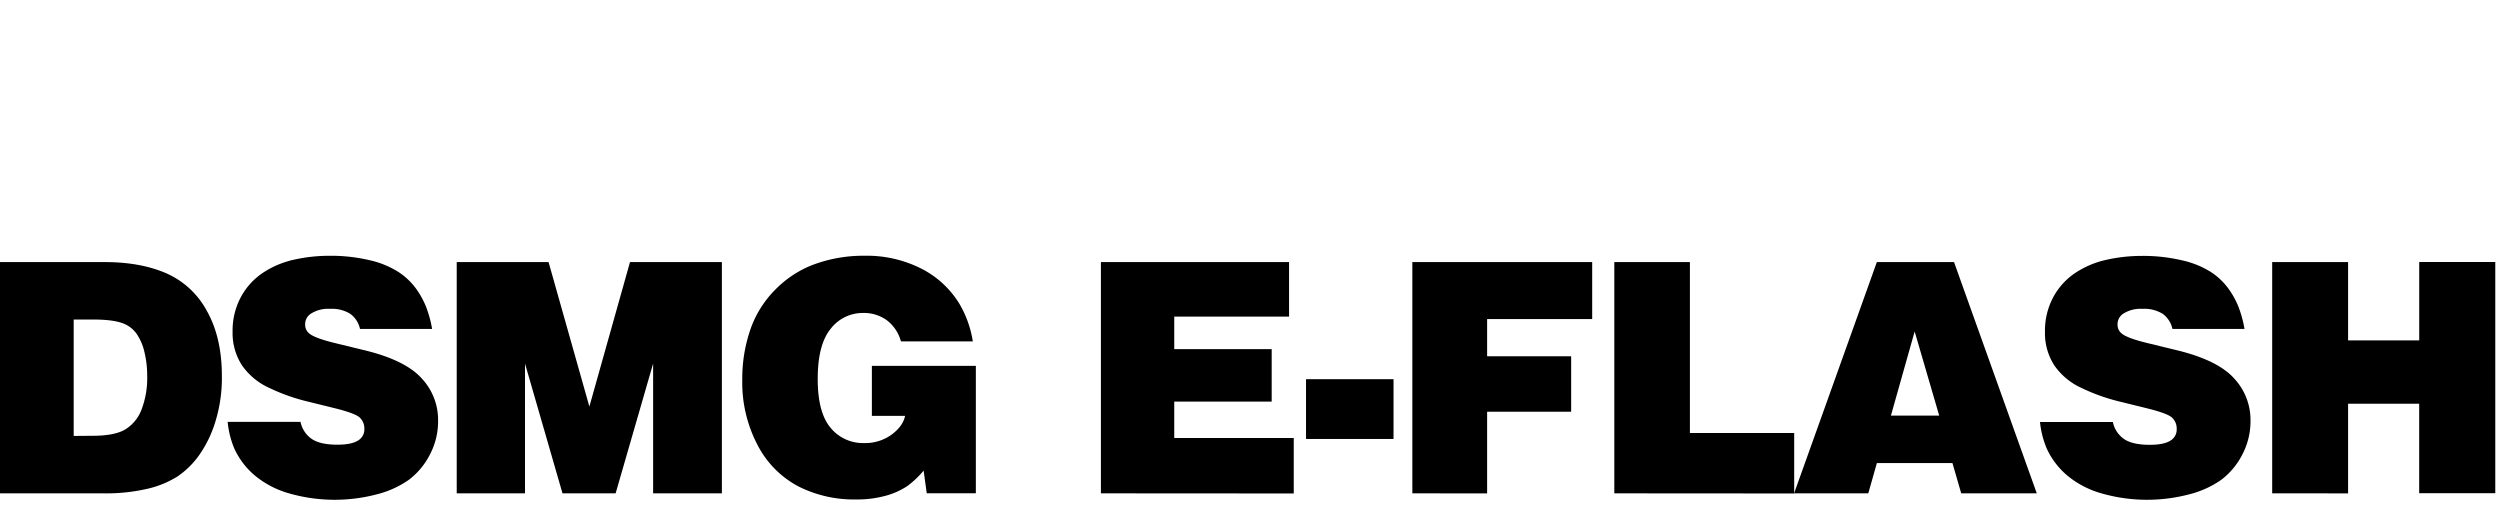 <svg id="Layer_1" data-name="Layer 1" xmlns="http://www.w3.org/2000/svg" viewBox="0 0 800 170"><title>Artboard 1 copy</title><path d="M-.15,157.87v-74H33.58q11.43,0,19.67,3.6a27.1,27.1,0,0,1,13,12.12Q71,108.07,71,120.32a47.37,47.37,0,0,1-2.14,14.8,37.44,37.44,0,0,1-5.26,10.71,27.5,27.5,0,0,1-6.76,6.61,31.24,31.24,0,0,1-9.49,3.93A58.54,58.54,0,0,1,33,157.87ZM23.58,139.5l6.12-.05q6.79,0,10.23-1.94a12.55,12.55,0,0,0,5.31-6.33,28,28,0,0,0,1.86-10.92,31.92,31.92,0,0,0-.87-7.55,16.73,16.73,0,0,0-2.47-5.82,9.16,9.16,0,0,0-3.9-3.21q-3.21-1.43-10-1.43H23.58Z"/><path d="M138.27,105.26H115.2a8.08,8.08,0,0,0-3.09-4.82,11.17,11.17,0,0,0-6.5-1.61,10.23,10.23,0,0,0-6.33,1.68,4,4,0,0,0-1.63,3.32,3.55,3.55,0,0,0,1.22,2.81q1.73,1.53,8.21,3.11l9.44,2.3q13.11,3.16,18.39,9a19.43,19.43,0,0,1,5.28,13.47,23,23,0,0,1-2.73,11.15,23.5,23.5,0,0,1-6.71,7.93,31.16,31.16,0,0,1-10.31,4.62,52.88,52.88,0,0,1-27.71-.28,29.88,29.88,0,0,1-11.1-5.71A24.92,24.92,0,0,1,75,143.58,29.11,29.11,0,0,1,72.85,135H96.17a8.72,8.72,0,0,0,3.52,5.41q2.7,1.89,8.32,1.89,4.9,0,7-1.63a4.08,4.08,0,0,0,1.58-3.42,4.76,4.76,0,0,0-1.46-3.62q-1.45-1.38-8-3l-8.47-2.09a61.24,61.24,0,0,1-12.45-4.39,21.36,21.36,0,0,1-8.78-7.25,19,19,0,0,1-3-10.77,22.69,22.69,0,0,1,2.65-11.07,21.71,21.71,0,0,1,7.12-7.81,29.47,29.47,0,0,1,10-4.18,51.71,51.71,0,0,1,11.3-1.22,53.76,53.76,0,0,1,12.71,1.4A29.17,29.17,0,0,1,127.45,87a21.57,21.57,0,0,1,5.56,5.2,26.94,26.94,0,0,1,3.34,6A36.81,36.81,0,0,1,138.27,105.26Z"/><path d="M146.15,157.87v-74h29.39l13.06,46.23,13-46.23H231v74h-22V116.34L197,157.87H180l-12-41.53v41.53Z"/><path d="M311.3,109.24h-23a12.63,12.63,0,0,0-4.49-6.74,12.41,12.41,0,0,0-7.6-2.35,12.92,12.92,0,0,0-10.38,5.05q-4.16,5.05-4.16,16.07,0,10.77,4.13,15.64a13.39,13.39,0,0,0,10.71,4.87,14.36,14.36,0,0,0,8.8-2.7q3.65-2.7,4.31-6H279v-16h33.27v40.77H296.56l-1-7.25a30.24,30.24,0,0,1-5.1,4.85,23.45,23.45,0,0,1-6.94,3.16,34.63,34.63,0,0,1-9.7,1.22,39.45,39.45,0,0,1-18.39-4.21,31.07,31.07,0,0,1-13-13.19,43,43,0,0,1-4.9-20.92,47.93,47.93,0,0,1,3-17.2,33.69,33.69,0,0,1,7.55-11.61A34.06,34.06,0,0,1,259.46,85a45.63,45.63,0,0,1,17.2-3.16A38.52,38.52,0,0,1,294.9,86,30.35,30.35,0,0,1,307,97.2,33.91,33.91,0,0,1,311.3,109.24Z"/><path d="M352.29,157.87v-74H412.5v17.45H375.76v10.41h31.18v16.79H375.76v11.63H414v17.76Z"/><path d="M417.93,140.47V121.34h28v19.13Z"/><path d="M451.95,157.87v-74H509.5V102.1H475.88V114h26.89v17.76H475.88v26.13Z"/><path d="M516.58,157.87v-74h24.19v54.7h33.37v19.34Z"/><path d="M574.11,157.87l26.48-74h24.7l26.48,74H627.59l-2.81-9.69H600.6l-2.75,9.69Zm38.58-51.79L605.09,133h15.46Z"/><path d="M718.24,105.26H695.18a8.09,8.09,0,0,0-3.09-4.82,11.18,11.18,0,0,0-6.51-1.61,10.23,10.23,0,0,0-6.33,1.68,4,4,0,0,0-1.63,3.32,3.55,3.55,0,0,0,1.22,2.81q1.73,1.53,8.21,3.11l9.44,2.3q13.11,3.16,18.39,9a19.43,19.43,0,0,1,5.28,13.47,23,23,0,0,1-2.73,11.15,23.5,23.5,0,0,1-6.71,7.93,31.17,31.17,0,0,1-10.31,4.62,52.88,52.88,0,0,1-27.71-.28,29.89,29.89,0,0,1-11.1-5.71,24.92,24.92,0,0,1-6.61-8.62,29.11,29.11,0,0,1-2.19-8.57h23.32a8.72,8.72,0,0,0,3.52,5.41q2.7,1.89,8.32,1.89,4.9,0,7-1.63a4.08,4.08,0,0,0,1.58-3.42,4.76,4.76,0,0,0-1.45-3.62q-1.45-1.38-8-3l-8.47-2.09a61.24,61.24,0,0,1-12.45-4.39,21.36,21.36,0,0,1-8.78-7.25,19,19,0,0,1-3-10.77,22.68,22.68,0,0,1,2.65-11.07,21.7,21.7,0,0,1,7.12-7.81,29.47,29.47,0,0,1,10-4.18,51.71,51.71,0,0,1,11.3-1.22,53.76,53.76,0,0,1,12.71,1.4A29.15,29.15,0,0,1,707.42,87a21.57,21.57,0,0,1,5.56,5.2,26.9,26.9,0,0,1,3.34,6A36.74,36.74,0,0,1,718.24,105.26Z"/><path d="M727.1,157.87v-74h24.29v25.05h22.76V83.83h24.34v74H774.14V129.2H751.39v28.68Z"/></svg>